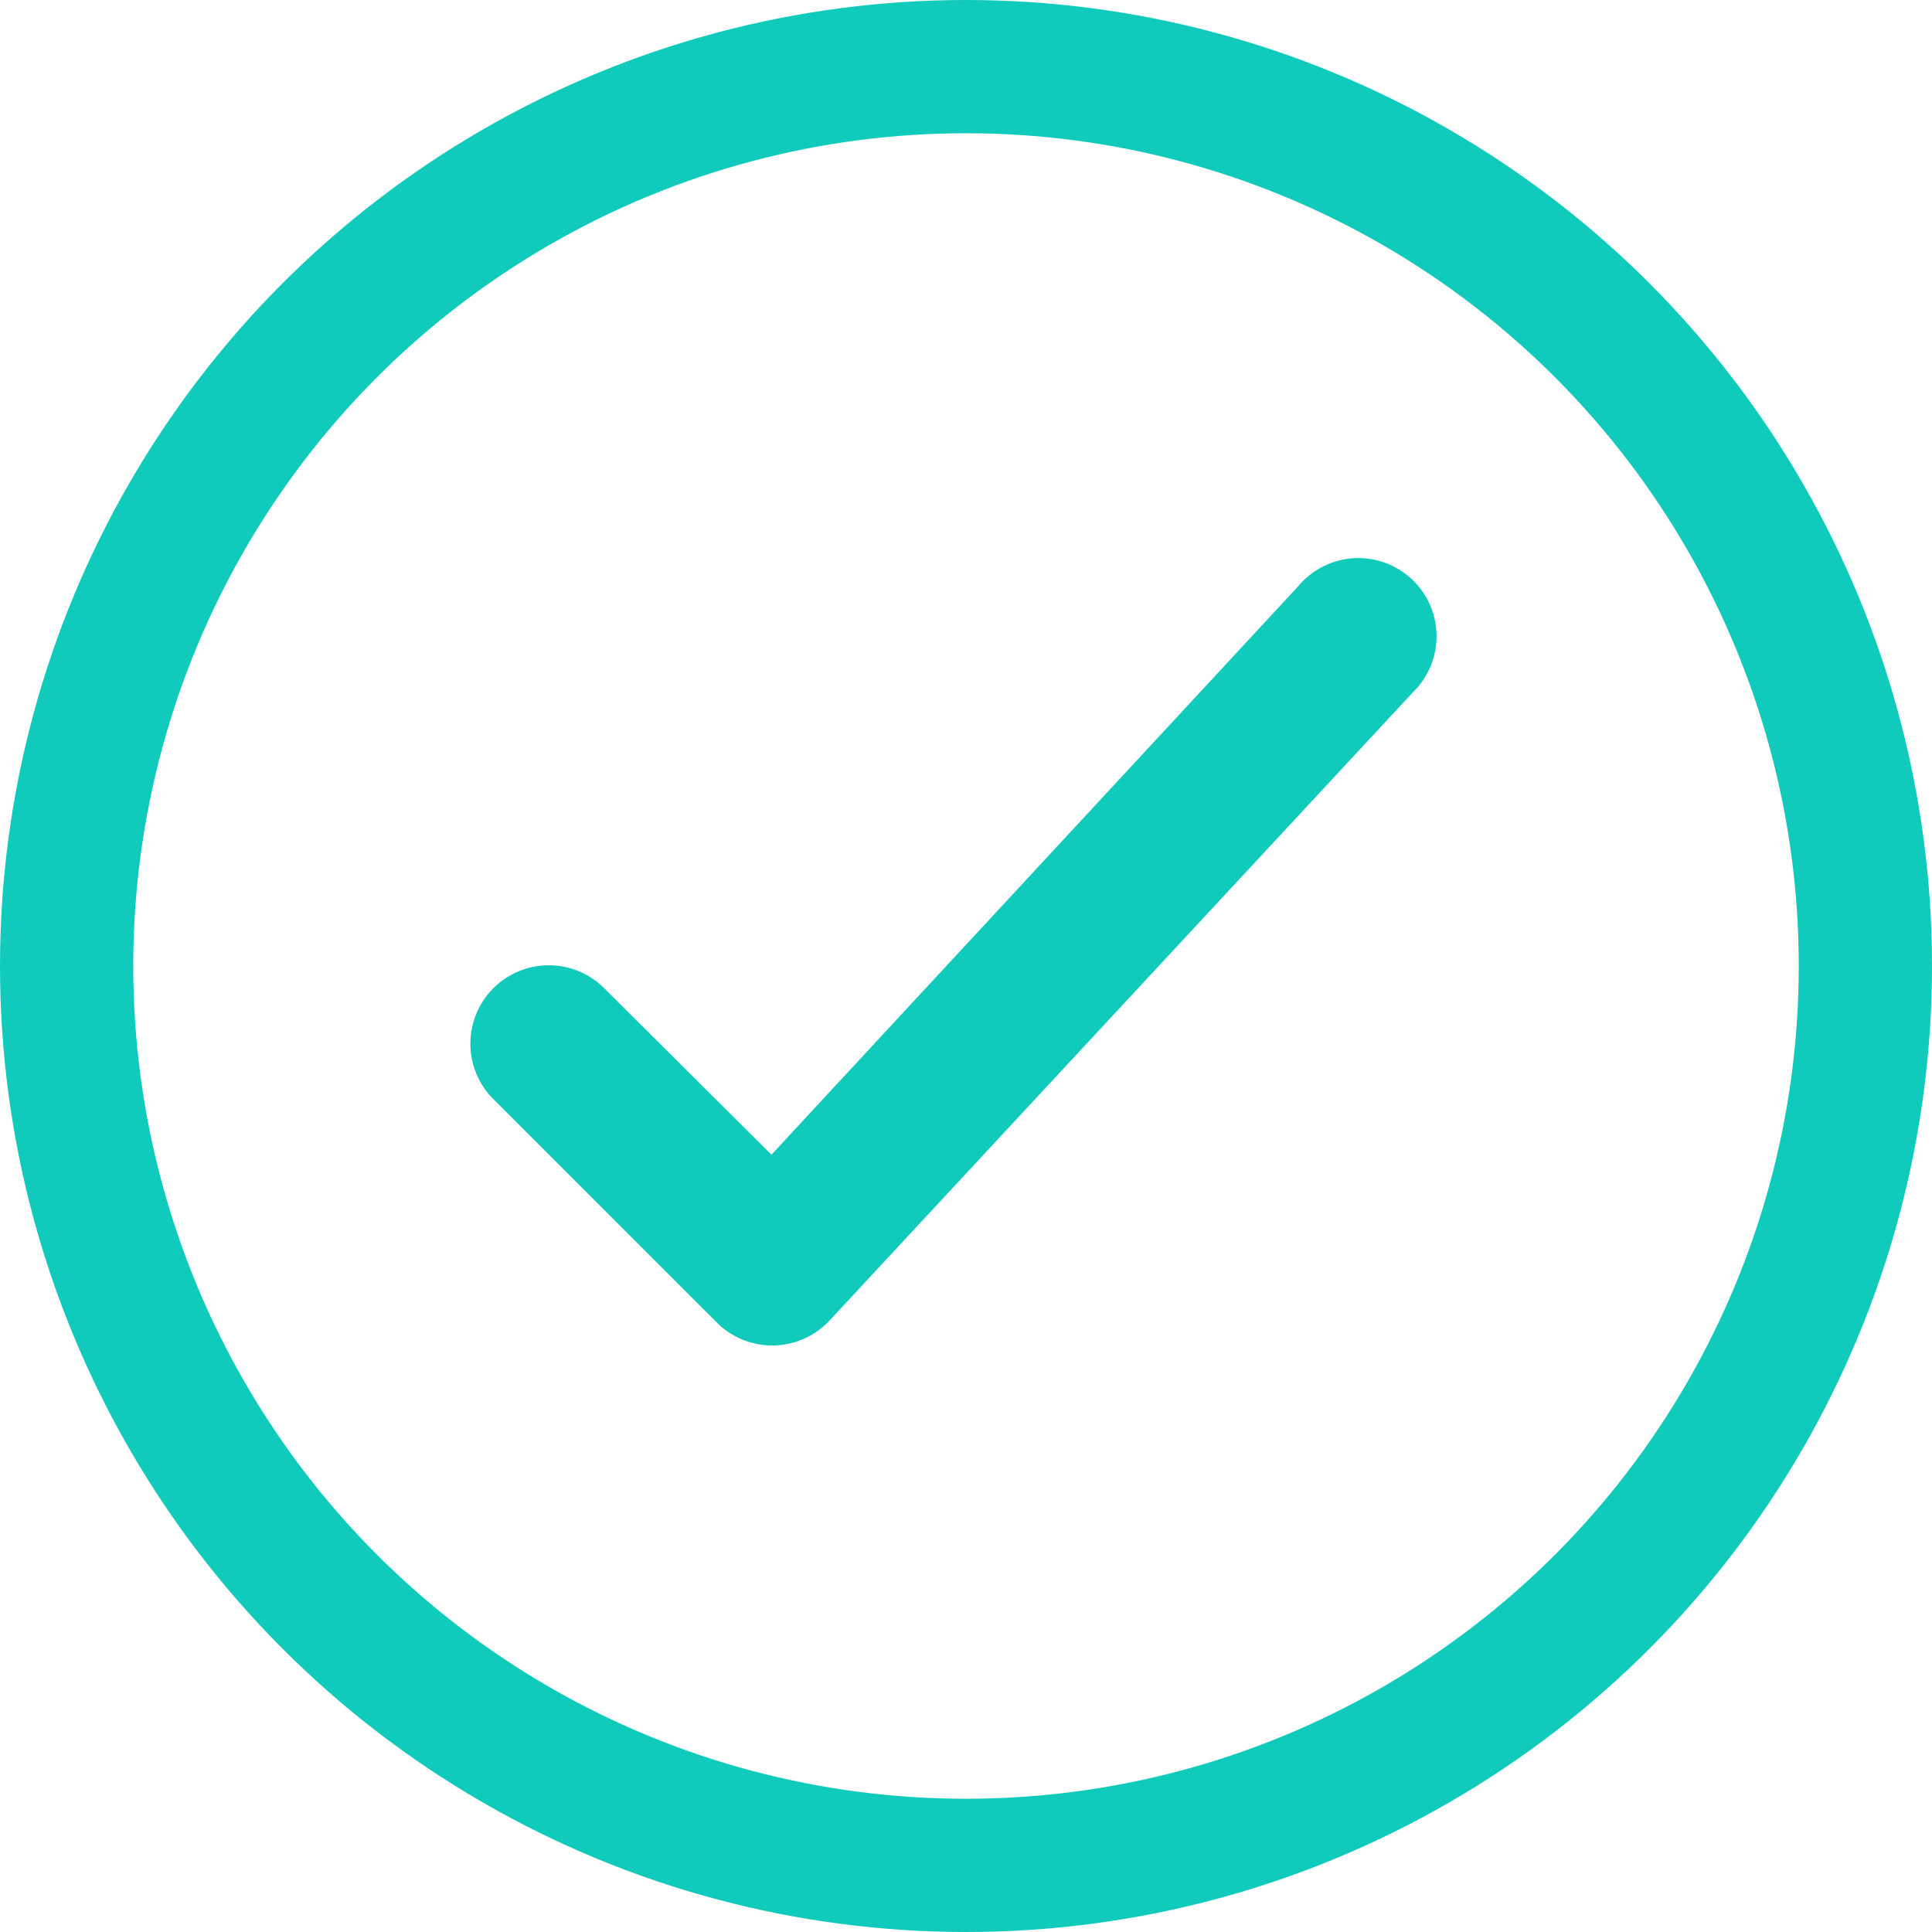 <svg id="Groupe_155" data-name="Groupe 155" xmlns="http://www.w3.org/2000/svg" width="58" height="58" viewBox="0 0 58 58">
  <g id="Layer_40" data-name="Layer 40" transform="translate(15.094 17.755)">
    <path id="Tracé_79" data-name="Tracé 79" d="M28.6,6.282,11.074,25.156a1.352,1.352,0,0,1-1.941.04L2.392,18.456a1.354,1.354,0,0,1,1.914-1.914L10.09,22.3,26.632,4.449A1.348,1.348,0,1,1,28.6,6.282Z" transform="translate(-1.996 -3.95)" fill="#10cbbc" stroke="#10cbbc" stroke-width="2"/>
  </g>
  <g id="Ellipse_8" data-name="Ellipse 8" fill="none" stroke="#10cbbc" stroke-width="4">
    <circle cx="29" cy="29" r="29" stroke="none"/>
    <circle cx="29" cy="29" r="27" fill="none"/>
  </g>
</svg>